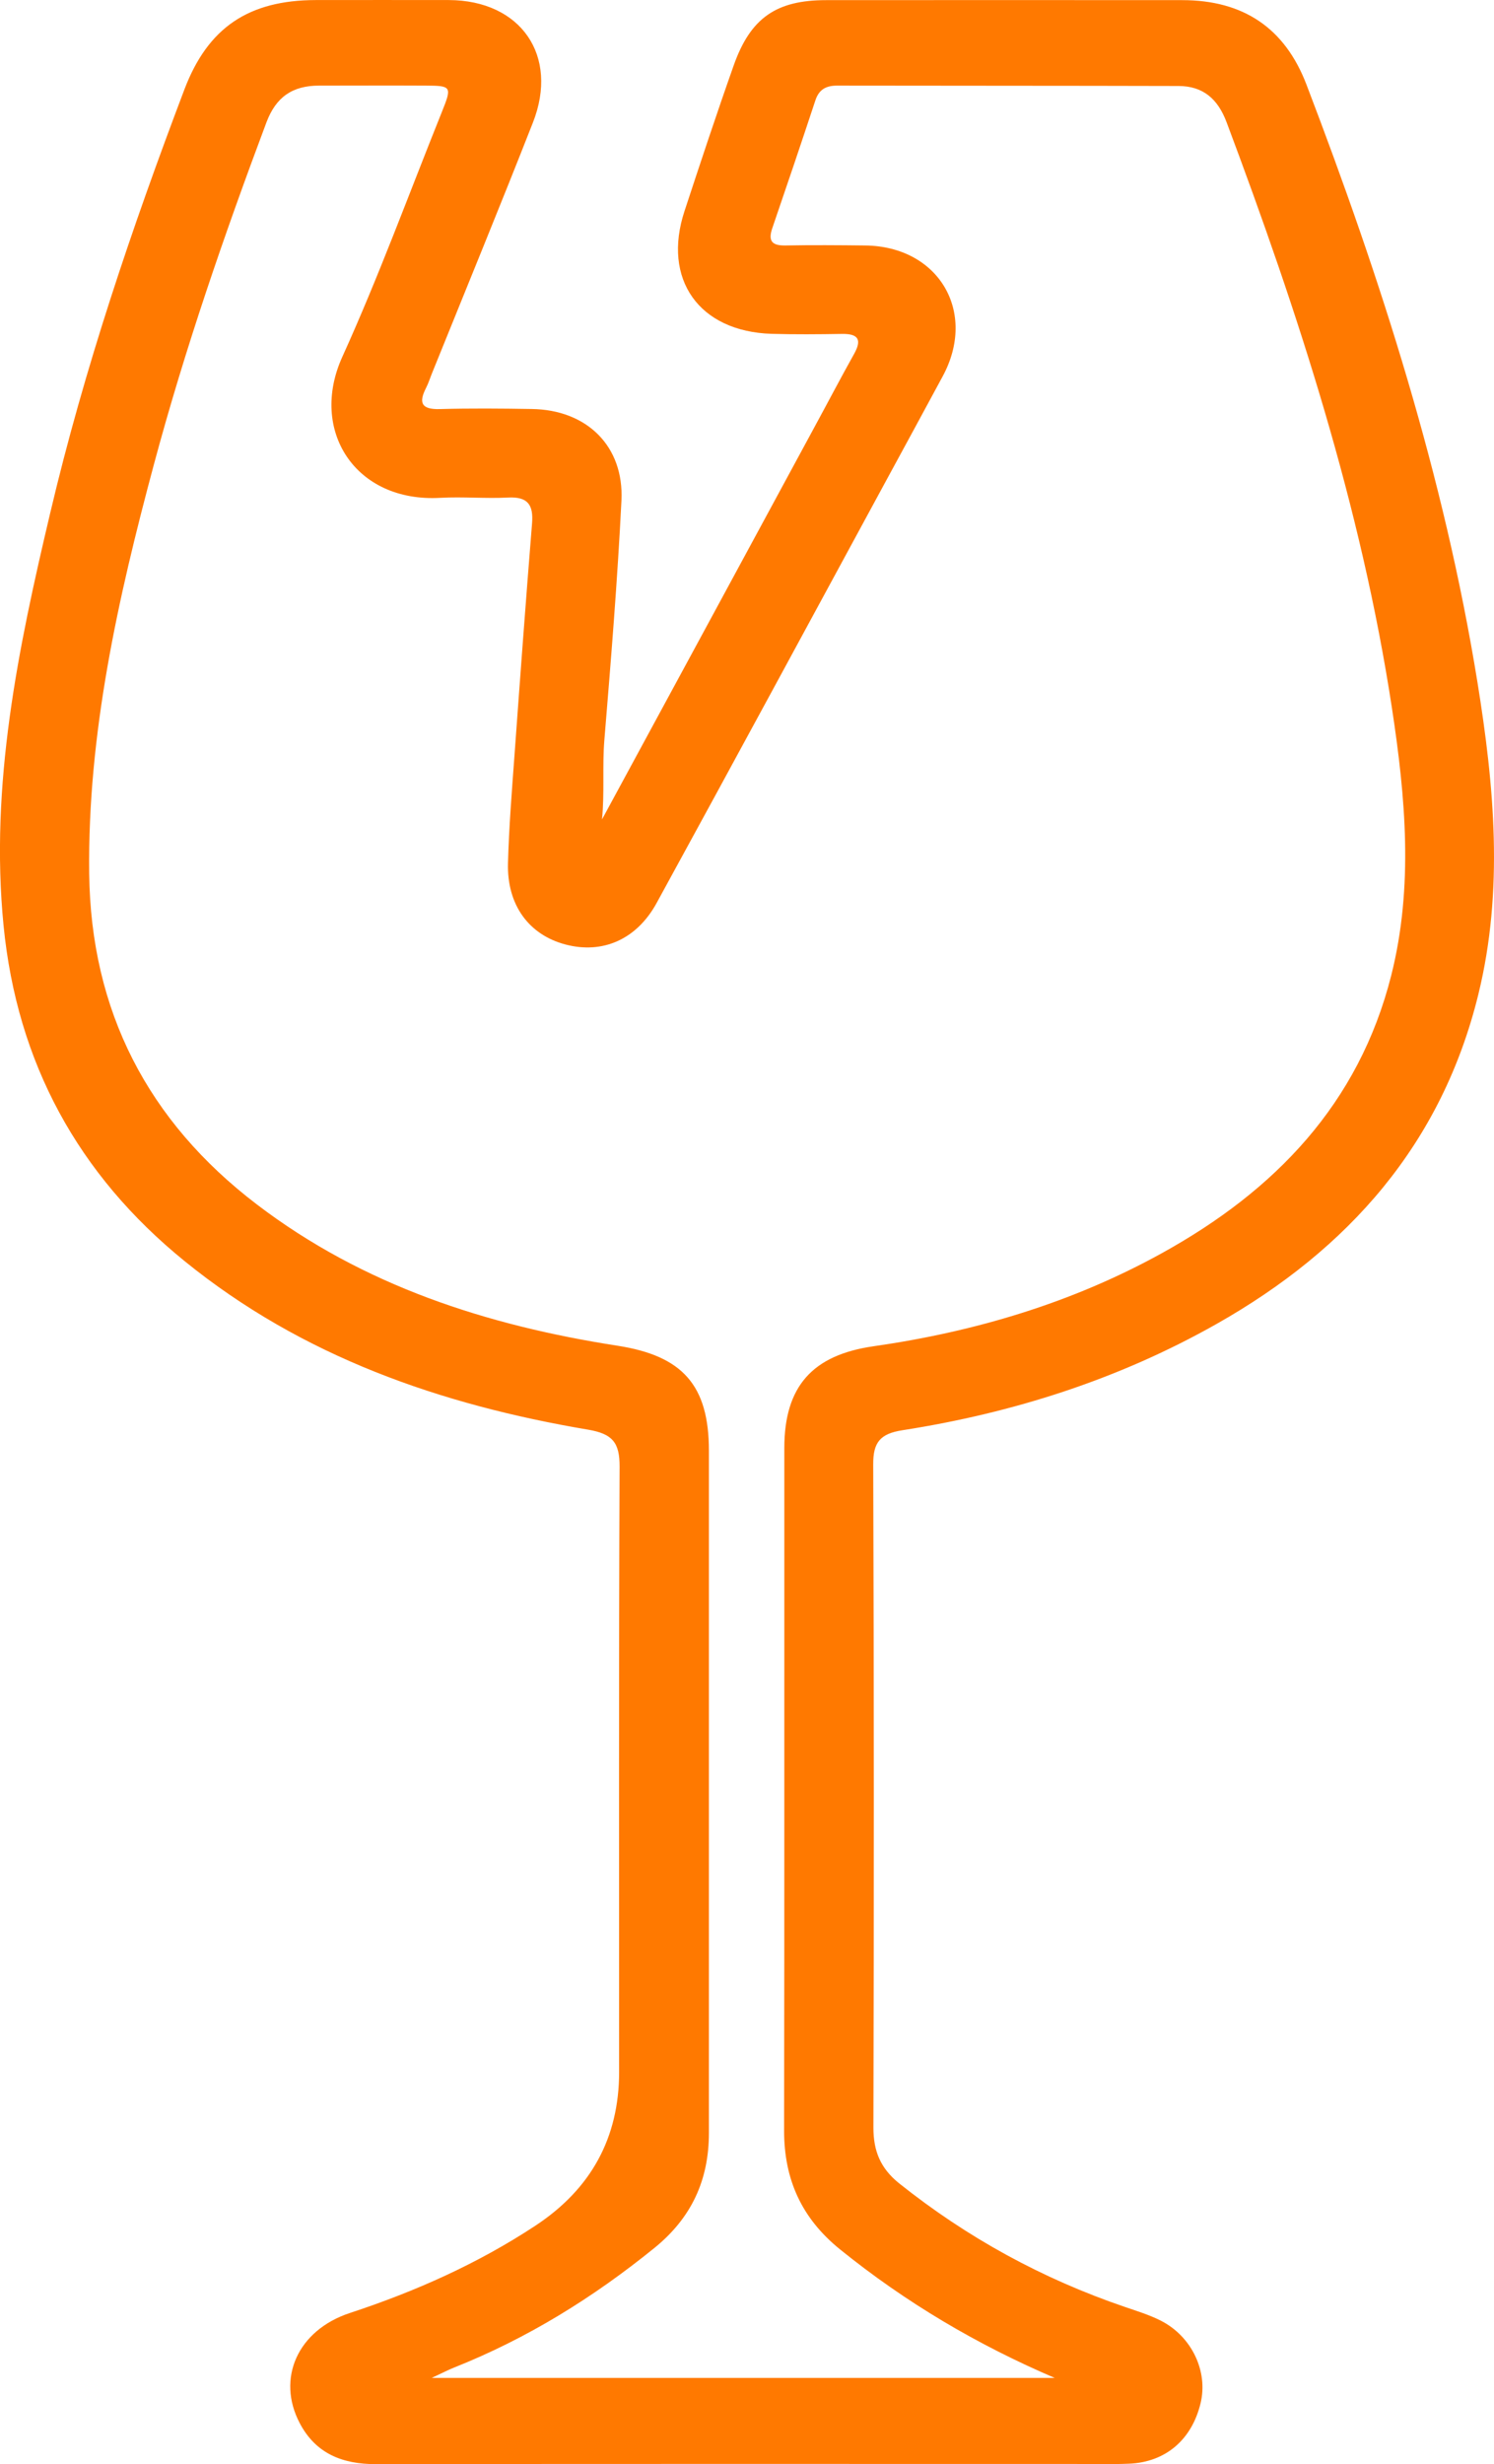 <svg width="54" height="89" viewBox="0 0 54 89" fill="none" xmlns="http://www.w3.org/2000/svg">
<g clip-path="url(#clip0_554_6071)">
<path d="M21.76 29.594C24.314 24.884 26.868 20.174 29.418 15.463C29.902 14.574 30.373 13.673 30.867 12.79C31.158 12.272 31.032 12.05 30.429 12.06C29.583 12.074 28.734 12.081 27.892 12.057C25.268 11.977 23.928 10.089 24.742 7.621C25.321 5.862 25.903 4.103 26.521 2.358C27.128 0.645 28.061 0.005 29.86 0.005C34.151 0.002 38.438 0.002 42.728 0.005C44.931 0.005 46.44 1.003 47.225 3.064C49.909 10.075 52.196 17.205 53.4 24.63C54.007 28.381 54.357 32.146 53.435 35.91C52.112 41.309 48.745 45.119 43.974 47.816C40.437 49.815 36.62 51.032 32.611 51.657C31.814 51.782 31.558 52.092 31.562 52.888C31.59 60.873 31.59 68.854 31.569 76.838C31.569 77.69 31.822 78.312 32.502 78.858C34.961 80.819 37.676 82.303 40.655 83.318C41.093 83.468 41.546 83.607 41.956 83.815C43.075 84.382 43.672 85.647 43.395 86.794C43.079 88.112 42.132 88.928 40.809 88.981C40.167 89.008 39.525 88.991 38.883 88.991C30.453 88.991 22.02 88.984 13.59 88.998C12.376 88.998 11.415 88.619 10.836 87.521C9.984 85.908 10.755 84.159 12.65 83.537C15.018 82.758 17.266 81.757 19.347 80.388C21.365 79.06 22.375 77.21 22.378 74.84C22.378 67.55 22.364 60.261 22.395 52.971C22.399 52.102 22.139 51.786 21.262 51.636C15.926 50.736 10.924 48.998 6.675 45.55C2.82 42.425 0.617 38.378 0.129 33.432C-0.372 28.343 0.656 23.42 1.817 18.519C3.048 13.305 4.767 8.233 6.668 3.224C7.517 0.996 8.984 0.008 11.411 0.002C13.015 0.002 14.621 -0.002 16.224 0.002C18.824 0.012 20.213 2.007 19.262 4.427C18.077 7.444 16.842 10.444 15.628 13.447C15.551 13.635 15.491 13.83 15.4 14.01C15.12 14.556 15.239 14.793 15.895 14.775C17.003 14.744 18.112 14.754 19.22 14.772C21.209 14.8 22.557 16.11 22.462 18.078C22.318 20.963 22.083 23.841 21.845 26.719C21.767 27.668 21.855 28.628 21.76 29.591V29.594ZM38.147 85.894C35.33 84.691 32.741 83.162 30.369 81.246C28.969 80.117 28.338 78.709 28.341 76.943C28.355 68.729 28.345 60.514 28.349 52.3C28.349 50.069 29.369 48.939 31.572 48.623C35.238 48.098 38.75 47.055 41.995 45.261C46.082 43.005 49.113 39.866 50.285 35.232C51.095 32.02 50.8 28.791 50.313 25.586C49.2 18.29 46.924 11.309 44.335 4.416C44.019 3.575 43.489 3.109 42.598 3.106C38.483 3.095 34.372 3.099 30.257 3.092C29.857 3.092 29.601 3.231 29.471 3.627C28.962 5.167 28.443 6.7 27.917 8.233C27.759 8.688 27.885 8.873 28.38 8.866C29.341 8.848 30.306 8.855 31.267 8.866C33.93 8.894 35.333 11.268 34.07 13.597C33.407 14.82 32.748 16.044 32.081 17.264C29.303 22.381 26.531 27.505 23.735 32.611C23.009 33.939 21.774 34.464 20.441 34.113C19.119 33.765 18.319 32.688 18.361 31.172C18.396 29.872 18.501 28.576 18.596 27.279C18.799 24.484 19.006 21.689 19.231 18.898C19.284 18.238 19.08 17.932 18.364 17.97C17.551 18.012 16.73 17.935 15.916 17.98C12.843 18.157 11.166 15.547 12.373 12.888C13.688 9.992 14.783 6.996 15.972 4.041C16.34 3.127 16.323 3.095 15.386 3.092C14.102 3.085 12.818 3.092 11.534 3.092C10.58 3.092 9.977 3.495 9.629 4.423C8.103 8.49 6.686 12.592 5.56 16.784C4.262 21.623 3.164 26.5 3.224 31.551C3.283 36.512 5.342 40.499 9.286 43.502C13.13 46.432 17.6 47.872 22.329 48.605C24.669 48.97 25.623 50.03 25.623 52.394C25.623 60.608 25.623 68.823 25.623 77.037C25.623 78.737 24.995 80.103 23.651 81.191C21.441 82.981 19.059 84.458 16.407 85.511C16.196 85.595 15.993 85.703 15.604 85.883H38.147V85.894Z" fill="#FF7900"/>
</g>
<defs>
<clipPath id="clip0_554_6071">
<rect width="54" height="89" fill="white"/>
</clipPath>
</defs>
</svg>
